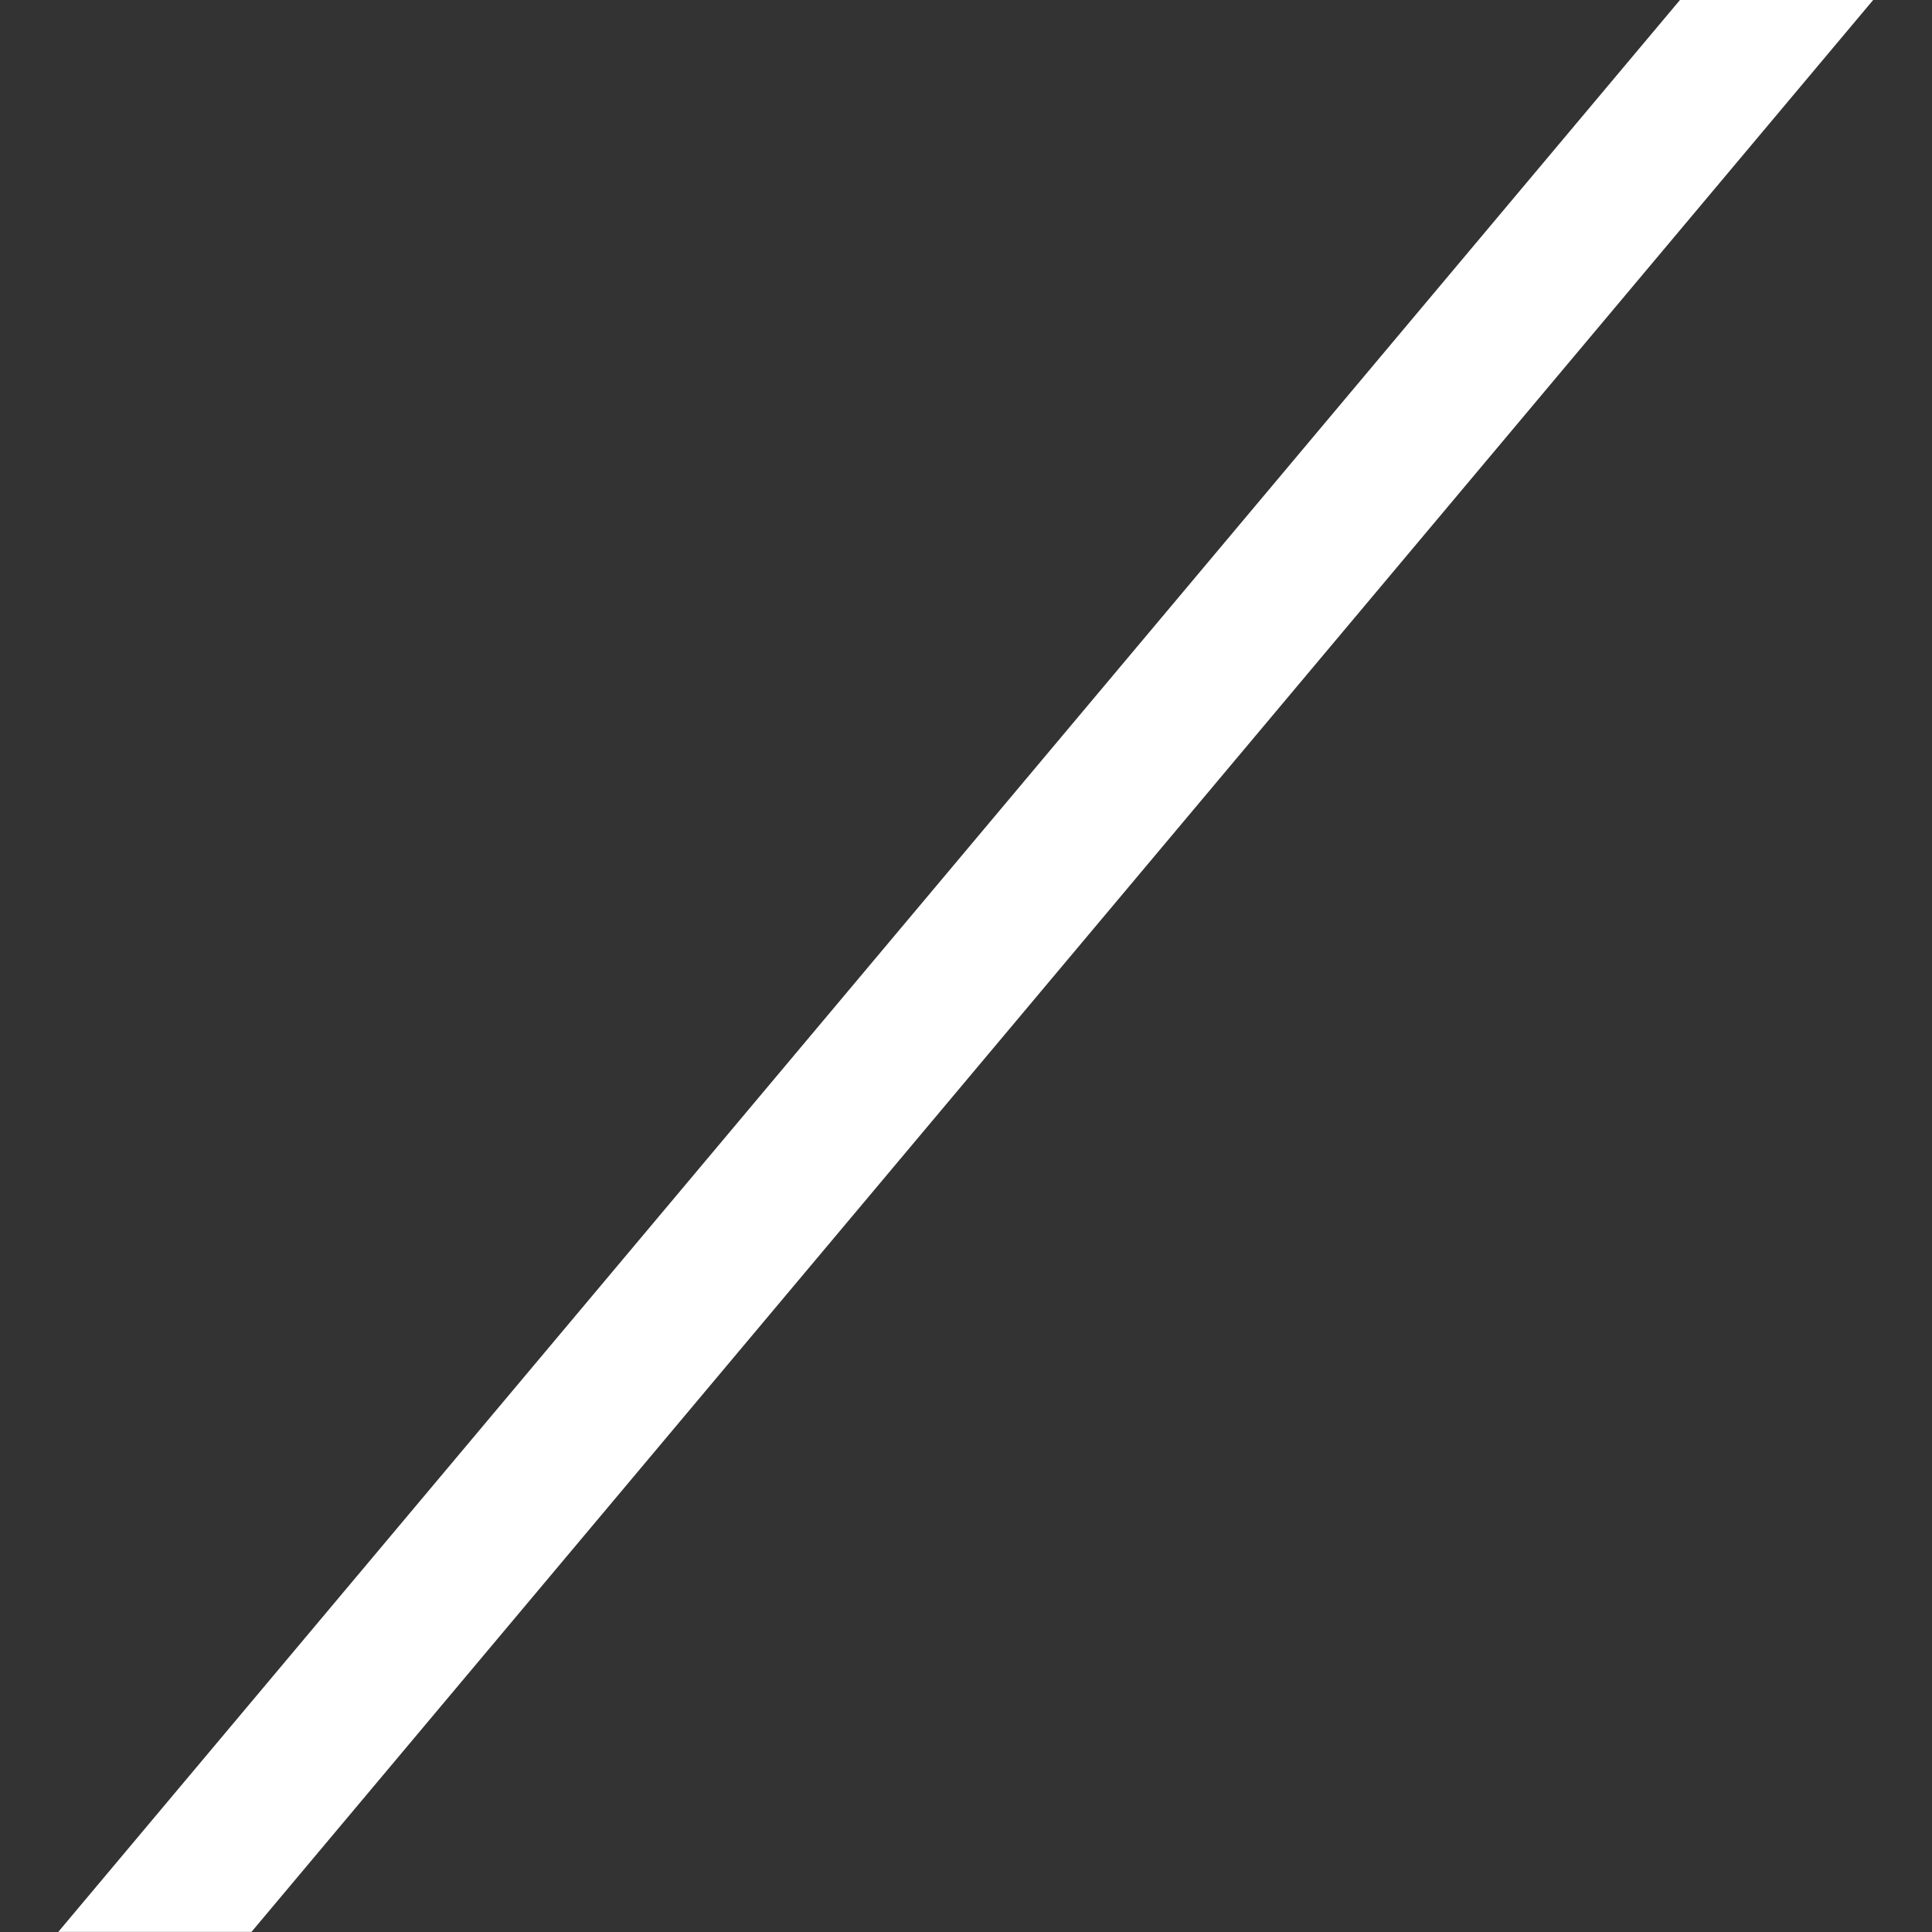 <?xml version="1.0" encoding="UTF-8" standalone="no"?>
<!-- Created with Inkscape (http://www.inkscape.org/) -->
<svg xmlns:inkscape="http://www.inkscape.org/namespaces/inkscape" xmlns:sodipodi="http://sodipodi.sourceforge.net/DTD/sodipodi-0.dtd" xmlns="http://www.w3.org/2000/svg" xmlns:svg="http://www.w3.org/2000/svg" width="120" height="120" viewBox="0 0 31.75 31.75" version="1.1" id="svg5" inkscape:version="1.1 (c68e22c387, 2021-05-23)" sodipodi:docname="sqare-slash.svg">
  <rect x="0" y="0" width="31.75" height="31.75" fill="#333333" stroke="none"/>
  <defs id="defs2"></defs>
  <g inkscape:label="レイヤー 1" inkscape:groupmode="layer" id="layer1">
    <rect style="fill:#ffffff;fill-opacity:1;stroke-width:0.126;stroke-linecap:round;stroke-linejoin:round;stop-color:#000000" id="rect846" width="3.175" height="41.447" x="27.608" y="0" ry="0" transform="matrix(1,0,-0.643,0.766,0,0)"></rect>
  </g>
</svg>
